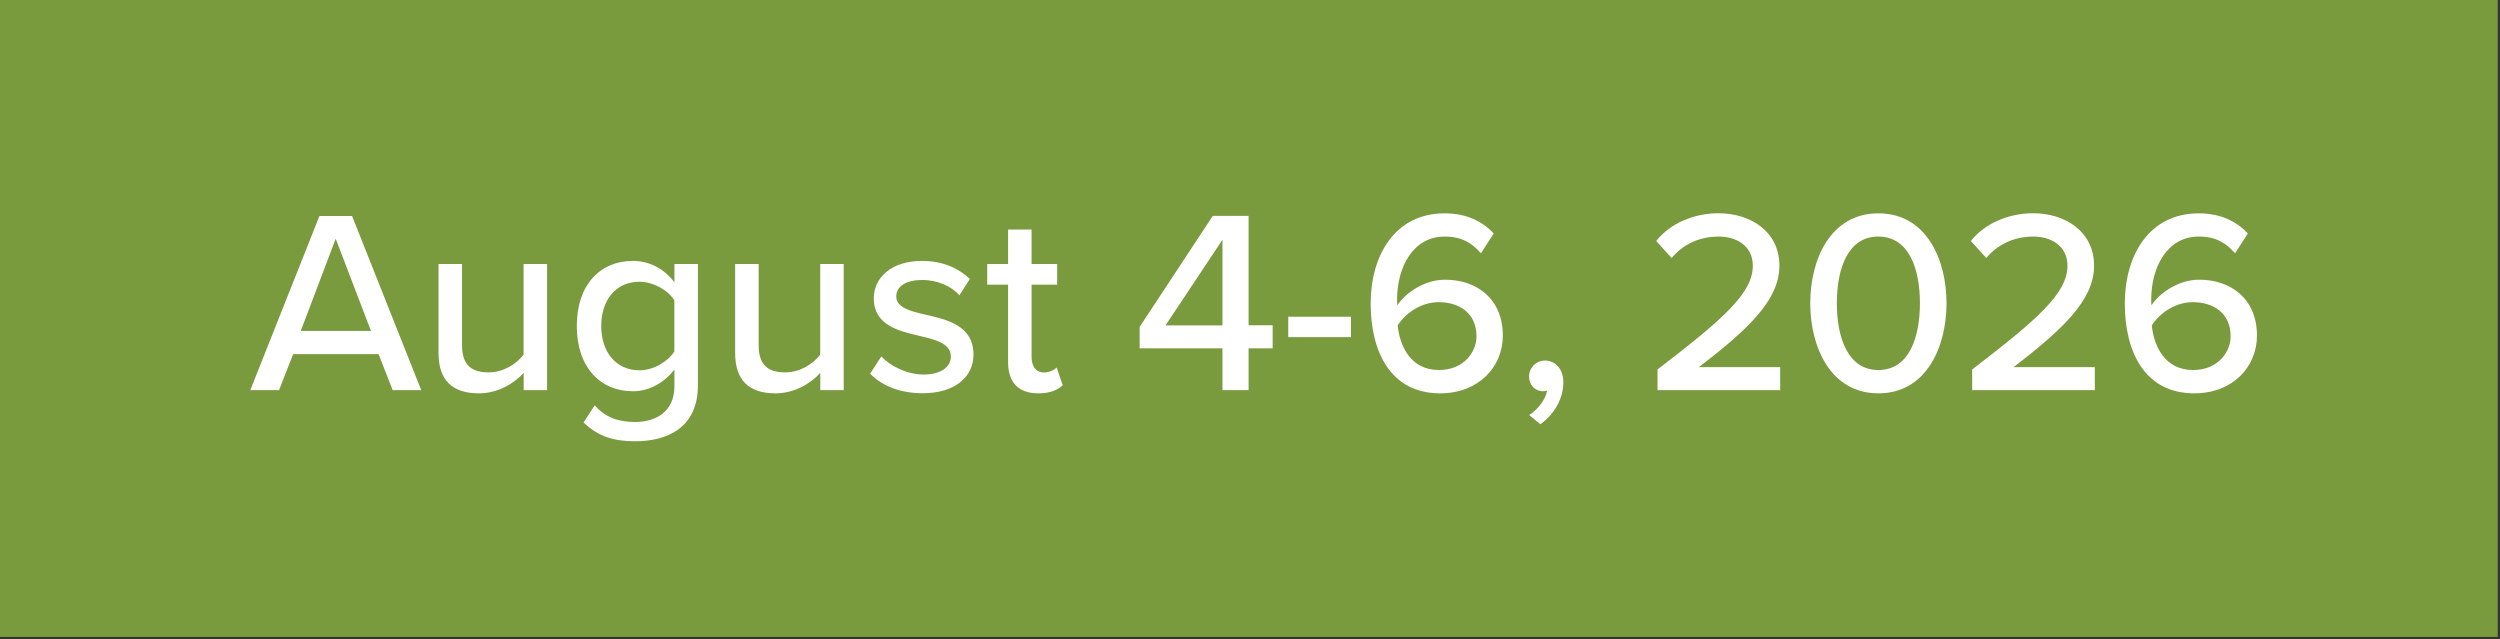 <svg width="266" height="68" viewBox="0 0 266 68" fill="none" xmlns="http://www.w3.org/2000/svg">
<rect x="0" y="0" width="266" height="68" fill="#333333" stroke="none"/>
<path d="M265.76 0H0V67.77H265.76V0Z" fill="#799B3E"/>
<path d="M41.78 41.51L40.28 37.68H31.19L29.69 41.51H26.63L33.99 22.98H37.46L44.82 41.51H41.76H41.78ZM35.72 25.4L32 35.21H39.47L35.72 25.4Z" fill="white"/>
<path d="M55.72 41.51V39.68C54.69 40.79 53 41.85 50.94 41.85C48.08 41.85 46.66 40.41 46.66 37.57V28.09H49.16V36.73C49.16 38.95 50.27 39.62 51.99 39.62C53.55 39.62 54.96 38.73 55.71 37.73V28.09H58.21V41.51H55.71H55.72Z" fill="white"/>
<path d="M63.28 43.12C64.39 44.4 65.75 44.9 67.59 44.9C69.67 44.9 71.76 43.9 71.76 41.07V39.32C70.73 40.65 69.15 41.63 67.34 41.63C63.87 41.63 61.37 39.07 61.37 34.68C61.37 30.29 63.87 27.76 67.34 27.76C69.09 27.76 70.67 28.59 71.76 30.04V28.09H74.26V40.98C74.26 45.59 70.9 46.95 67.59 46.95C65.34 46.95 63.7 46.48 62.09 44.95L63.28 43.12ZM71.75 31.95C71.06 30.87 69.53 29.98 68.03 29.98C65.53 29.98 63.97 31.92 63.97 34.68C63.97 37.44 65.53 39.4 68.03 39.4C69.53 39.4 71.06 38.48 71.75 37.4V31.95Z" fill="white"/>
<path d="M87.28 41.51V39.68C86.25 40.79 84.56 41.85 82.5 41.85C79.64 41.85 78.22 40.41 78.22 37.57V28.09H80.72V36.73C80.72 38.95 81.83 39.62 83.55 39.62C85.11 39.62 86.52 38.73 87.27 37.73V28.09H89.77V41.51H87.27H87.28Z" fill="white"/>
<path d="M93.78 37.93C94.7 38.93 96.48 39.85 98.28 39.85C100.08 39.85 101.17 39.07 101.17 37.93C101.17 36.6 99.64 36.15 97.92 35.76C95.64 35.23 92.97 34.62 92.97 31.73C92.97 29.59 94.8 27.76 98.08 27.76C100.39 27.76 102.05 28.59 103.19 29.68L102.08 31.43C101.3 30.49 99.8 29.79 98.11 29.79C96.42 29.79 95.36 30.46 95.36 31.54C95.36 32.71 96.8 33.1 98.47 33.48C100.8 34.01 103.58 34.65 103.58 37.73C103.58 40.04 101.69 41.84 98.16 41.84C95.91 41.84 93.94 41.15 92.58 39.76L93.77 37.93H93.78Z" fill="white"/>
<path d="M107.26 38.54V30.29H105.04V28.09H107.26V24.42H109.76V28.09H112.48V30.29H109.76V37.99C109.76 38.93 110.2 39.63 111.07 39.63C111.65 39.63 112.18 39.38 112.43 39.1L113.07 40.99C112.54 41.49 111.76 41.85 110.46 41.85C108.35 41.85 107.26 40.66 107.26 38.54Z" fill="white"/>
<path d="M130.07 41.51V37.06H121.26V34.78L129.04 22.97H132.85V34.61H135.41V37.06H132.85V41.51H130.07ZM130.07 25.51L124.01 34.62H130.07V25.51Z" fill="white"/>
<path d="M137.07 35.87V33.7H143.74V35.87H137.07Z" fill="white"/>
<path d="M153.71 22.7C156.04 22.7 157.74 23.56 158.93 24.84L157.57 26.95C156.63 25.87 155.54 25.17 153.71 25.17C150.35 25.17 148.65 28.42 148.65 31.87C148.65 32.09 148.65 32.29 148.68 32.48C149.49 31.23 151.49 29.76 153.76 29.76C157.09 29.76 159.9 31.76 159.9 35.71C159.9 39.04 157.32 41.85 153.23 41.85C147.92 41.85 145.84 37.38 145.84 32.29C145.84 27.2 148.4 22.7 153.7 22.7H153.71ZM153.07 32.15C151.35 32.15 149.68 33.15 148.71 34.62C148.93 36.79 150.07 39.37 153.1 39.37C155.77 39.37 157.1 37.43 157.1 35.79C157.1 33.32 155.27 32.15 153.07 32.15Z" fill="white"/>
<path d="M162.72 44.15C163.61 43.59 164.47 42.48 164.61 41.57C164.55 41.57 164.33 41.63 164.19 41.63C163.33 41.63 162.69 40.96 162.69 40.05C162.69 39.14 163.44 38.36 164.39 38.36C165.42 38.36 166.34 39.19 166.34 40.67C166.34 42.48 165.31 44.14 163.89 45.14L162.72 44.17V44.15Z" fill="white"/>
<path d="M176.36 41.51V39.31C183.31 33.98 186.5 31.2 186.5 28.28C186.5 26.11 184.69 25.17 182.89 25.17C180.69 25.17 179 26.09 177.86 27.45L176.22 25.64C177.75 23.72 180.28 22.69 182.86 22.69C186.19 22.69 189.33 24.58 189.33 28.28C189.33 31.98 185.86 35.14 180.77 39.06H189.41V41.51H176.35H176.36Z" fill="white"/>
<path d="M199.86 22.7C205 22.7 207.11 27.67 207.11 32.26C207.11 36.85 205 41.85 199.86 41.85C194.72 41.85 192.61 36.85 192.61 32.26C192.61 27.67 194.72 22.7 199.86 22.7ZM199.86 25.17C196.58 25.17 195.44 28.64 195.44 32.26C195.44 35.88 196.58 39.37 199.86 39.37C203.14 39.37 204.28 35.87 204.28 32.26C204.28 28.65 203.14 25.17 199.86 25.17Z" fill="white"/>
<path d="M209.84 41.51V39.31C216.79 33.98 219.98 31.2 219.98 28.28C219.98 26.11 218.17 25.17 216.37 25.17C214.17 25.17 212.48 26.09 211.34 27.45L209.7 25.64C211.23 23.72 213.76 22.69 216.34 22.69C219.67 22.69 222.81 24.58 222.81 28.28C222.81 31.98 219.34 35.14 214.25 39.06H222.89V41.51H209.83H209.84Z" fill="white"/>
<path d="M233.95 22.7C236.28 22.7 237.98 23.56 239.17 24.84L237.81 26.95C236.87 25.87 235.78 25.17 233.95 25.17C230.59 25.17 228.89 28.42 228.89 31.87C228.89 32.09 228.89 32.29 228.92 32.48C229.73 31.23 231.73 29.76 234 29.76C237.33 29.76 240.14 31.76 240.14 35.71C240.14 39.04 237.56 41.85 233.47 41.85C228.16 41.85 226.08 37.38 226.08 32.29C226.08 27.2 228.64 22.7 233.94 22.7H233.95ZM233.31 32.15C231.59 32.15 229.92 33.15 228.95 34.62C229.17 36.79 230.31 39.37 233.34 39.37C236.01 39.37 237.34 37.43 237.34 35.79C237.34 33.32 235.51 32.15 233.31 32.15Z" fill="white"/>
</svg>
